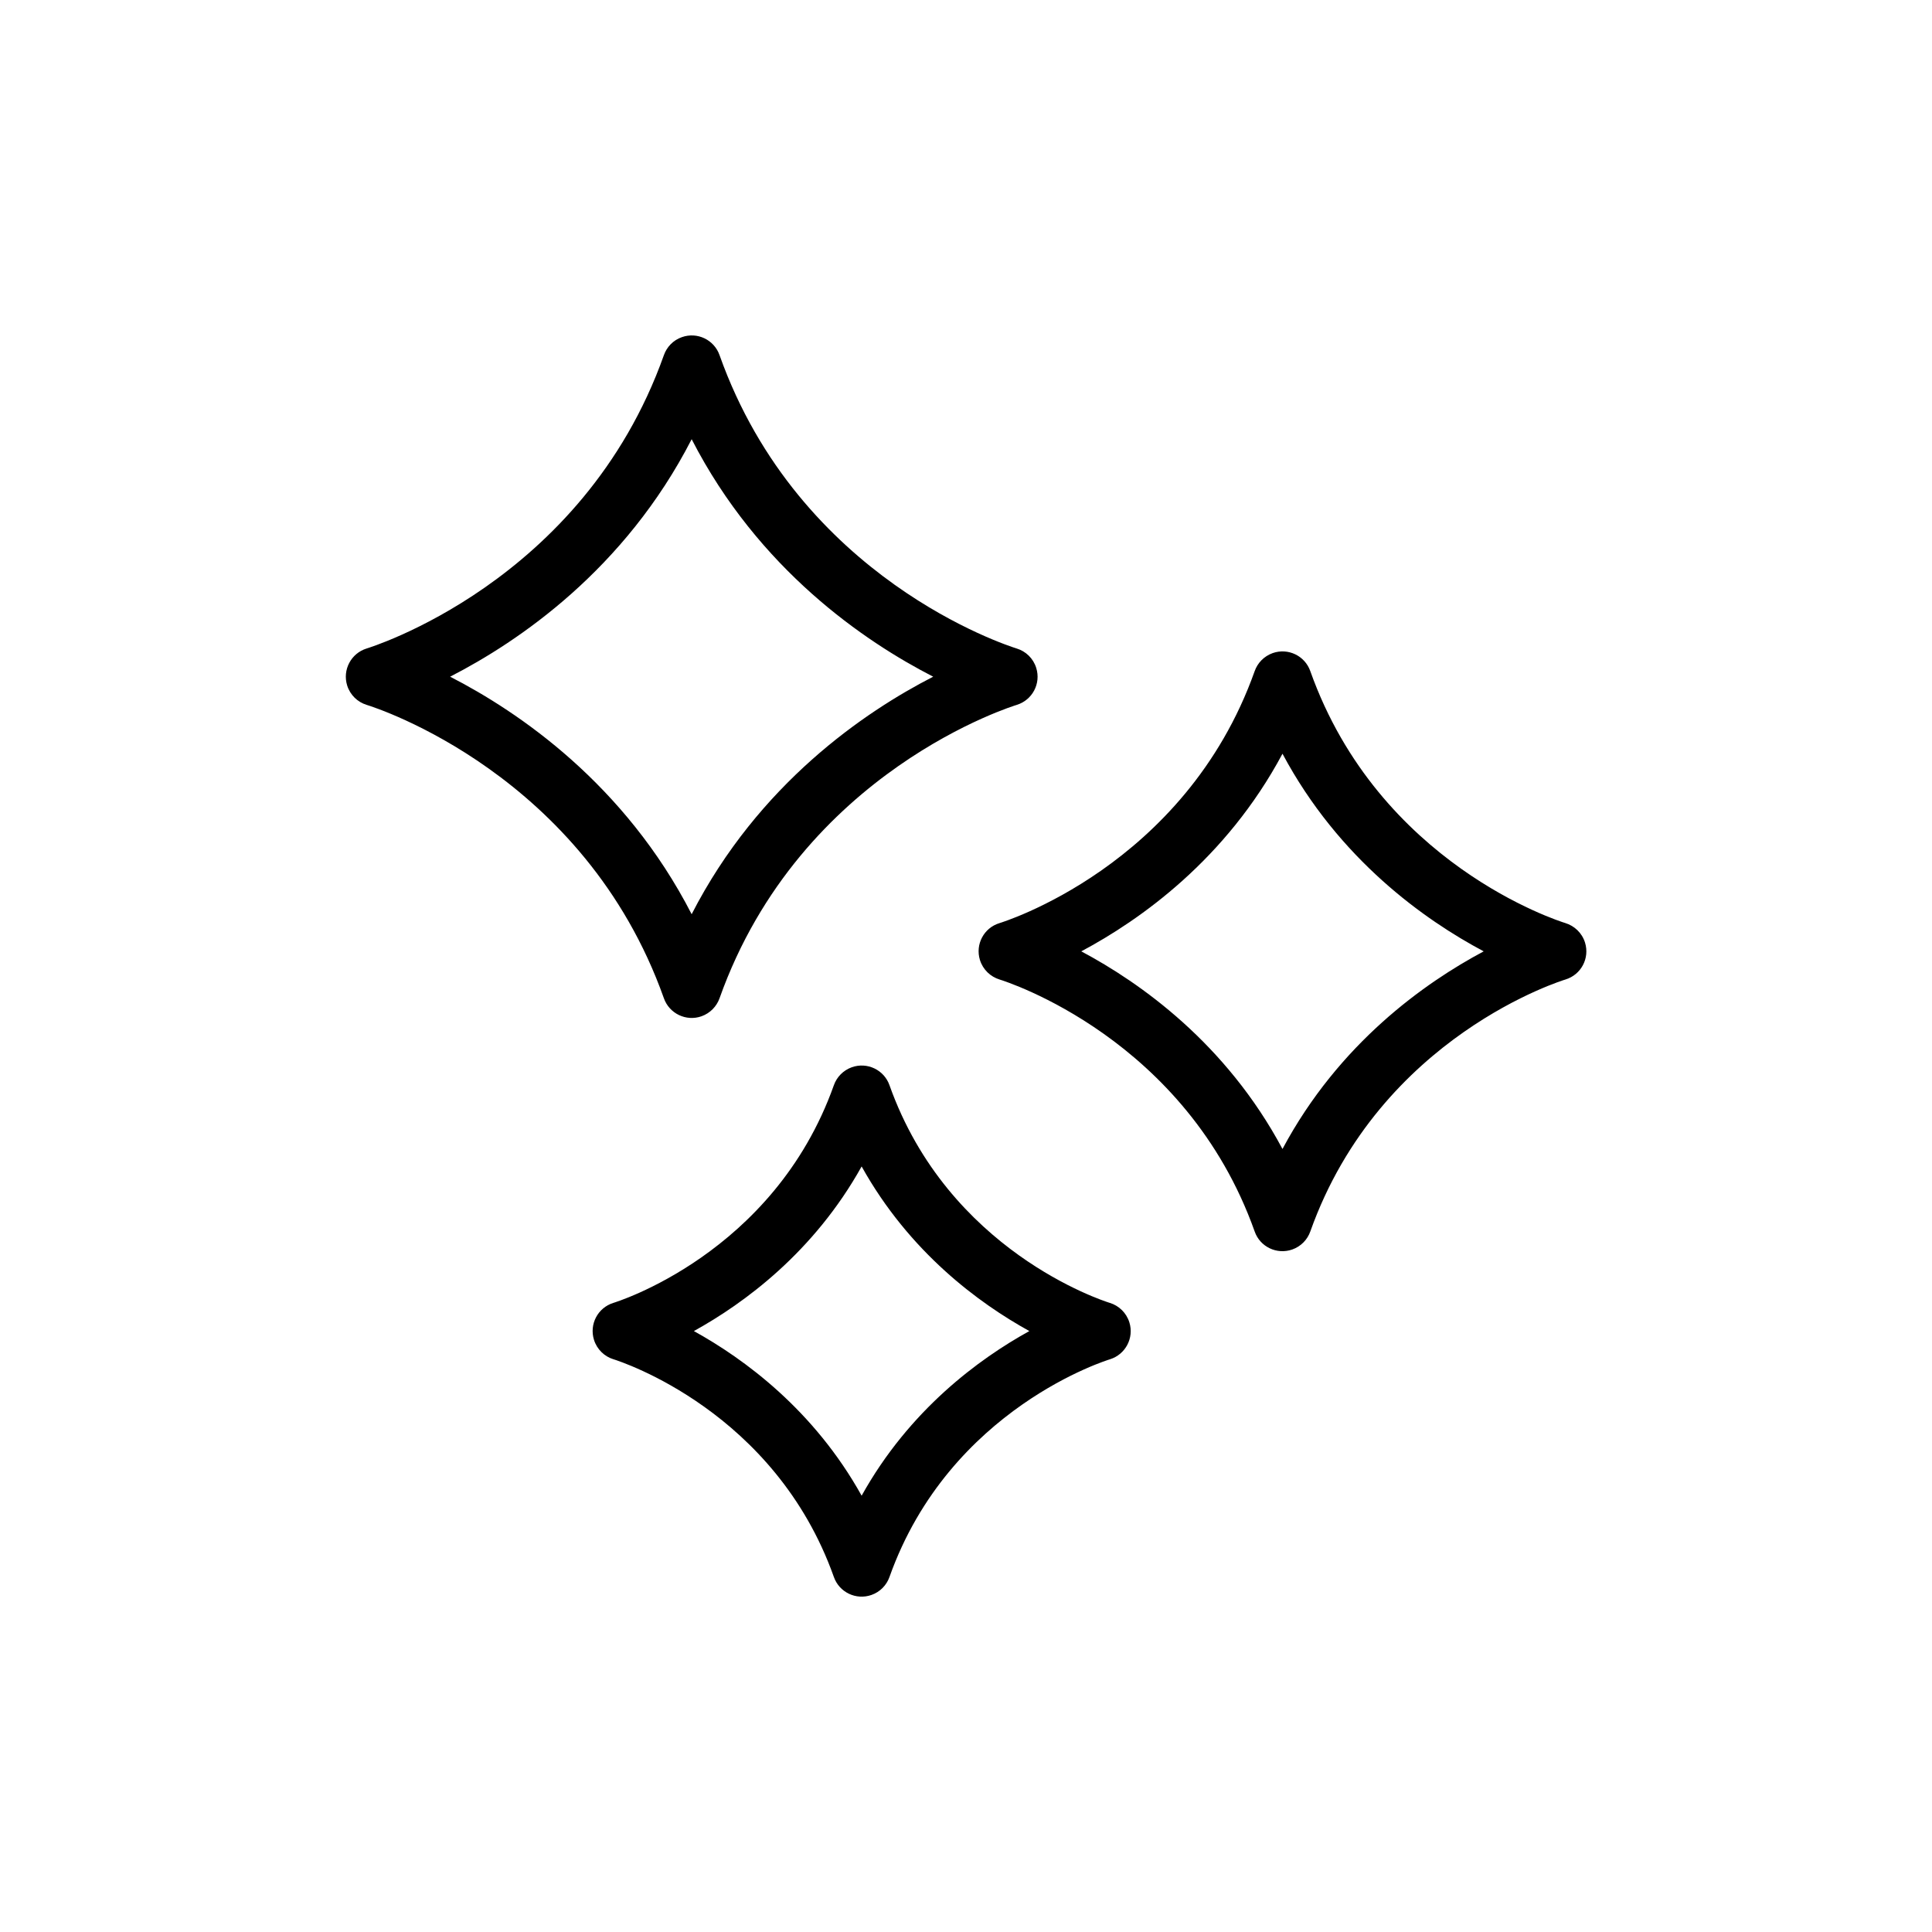 <svg xmlns="http://www.w3.org/2000/svg" fill="none" viewBox="0 0 48 48" height="48" width="48">
<g clip-path="url(#clip0_656_2612)">
<path fill="black" d="M23.185 16.812C21.484 15.94 18.846 14.15 17.184 10.912C15.523 14.15 12.884 15.94 11.183 16.812C12.884 17.685 15.521 19.475 17.184 22.713C18.845 19.475 21.483 17.685 23.185 16.812ZM25.574 33.07C24.324 32.38 22.593 31.111 21.407 28.98C20.22 31.111 18.489 32.38 17.239 33.07C18.489 33.76 20.221 35.029 21.407 37.16C22.592 35.029 24.324 33.76 25.574 33.07ZM22.099 26.962C23.561 31.076 27.386 32.311 27.569 32.369L27.577 32.371C27.798 32.44 27.984 32.614 28.059 32.854C28.179 33.241 27.963 33.651 27.577 33.771C27.565 33.775 23.596 34.969 22.099 39.179C22.028 39.38 21.869 39.55 21.652 39.626C21.269 39.761 20.851 39.561 20.717 39.179C19.254 35.065 15.43 33.831 15.247 33.772L15.239 33.77C15.018 33.701 14.832 33.527 14.757 33.287C14.637 32.9 14.852 32.49 15.239 32.37C15.25 32.366 19.22 31.172 20.717 26.962C20.788 26.761 20.947 26.593 21.164 26.515C21.547 26.38 21.965 26.581 22.099 26.962ZM36.862 23.636C35.402 22.86 33.266 21.354 31.863 18.726C30.46 21.352 28.324 22.858 26.864 23.636C28.324 24.412 30.46 25.919 31.863 28.546C33.265 25.92 35.402 24.414 36.862 23.636ZM32.554 16.674C34.258 21.467 38.728 22.884 38.89 22.933C39.115 23.002 39.305 23.177 39.38 23.42C39.499 23.807 39.283 24.216 38.895 24.335C38.882 24.338 34.288 25.722 32.554 30.596C32.483 30.797 32.324 30.966 32.107 31.043C31.724 31.178 31.305 30.978 31.172 30.596C29.468 25.803 24.998 24.386 24.835 24.336C24.61 24.267 24.421 24.092 24.346 23.85C24.227 23.463 24.443 23.053 24.831 22.935C24.844 22.931 29.438 21.548 31.172 16.674C31.243 16.472 31.402 16.304 31.619 16.226C32.002 16.091 32.42 16.292 32.554 16.674ZM17.877 8.824C19.853 14.384 25.034 16.041 25.254 16.11L25.263 16.113C25.484 16.181 25.671 16.355 25.745 16.595C25.866 16.983 25.649 17.392 25.263 17.512C25.248 17.517 19.894 19.129 17.877 24.801C17.805 25.002 17.647 25.171 17.429 25.249C17.047 25.384 16.628 25.182 16.494 24.801C14.518 19.241 9.337 17.582 9.117 17.515L9.108 17.512C8.887 17.444 8.7 17.27 8.625 17.03C8.505 16.642 8.722 16.232 9.108 16.112C9.123 16.107 14.477 14.496 16.494 8.824C16.565 8.622 16.724 8.452 16.942 8.376C17.324 8.241 17.743 8.441 17.877 8.824Z"></path>
</g>
<defs>
<clipPath id="clip0_656_2612">
<rect transform="translate(8 8)" fill="white" height="32" width="32"></rect>
</clipPath>
</defs>
</svg>
